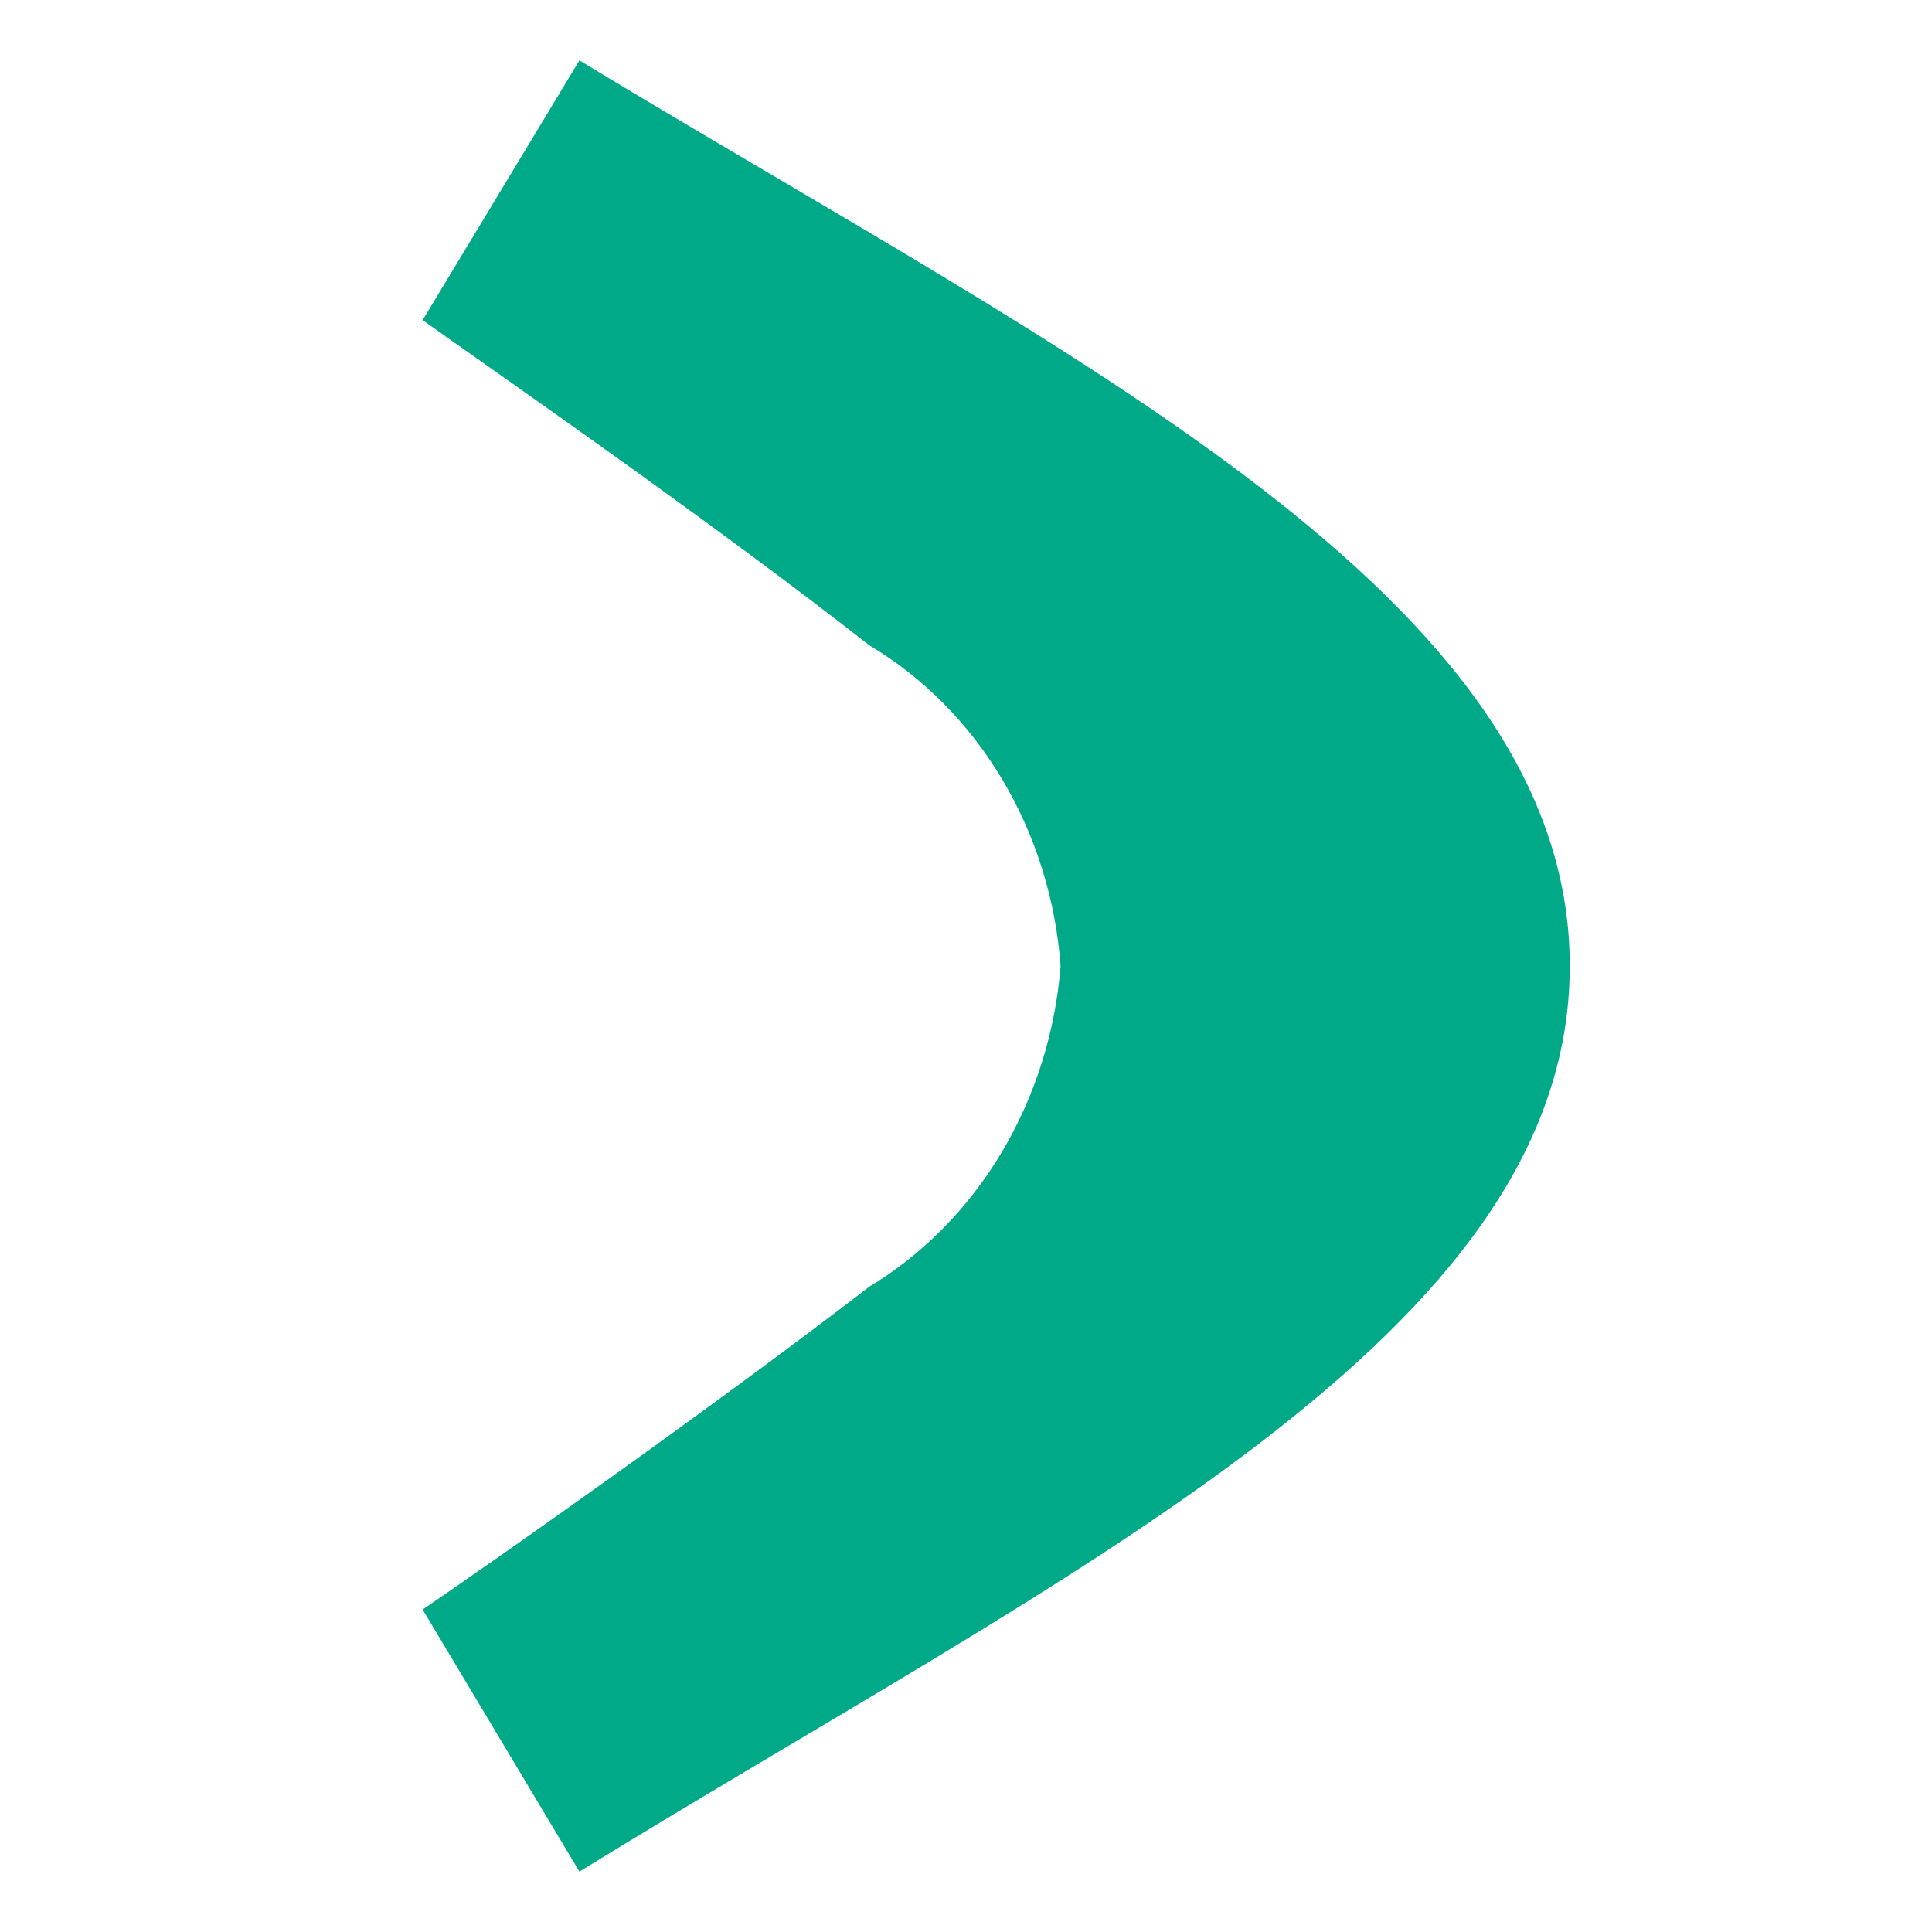 <?xml version="1.0" encoding="UTF-8"?> <svg xmlns="http://www.w3.org/2000/svg" width="32" height="32" viewBox="0 0 32 32" fill="none"><path d="M14.401 21.31C11.732 23.364 8.139 25.884 7 26.659L9.597 31C17.71 26 26 22.124 26 16C26 9.876 17.71 5.922 9.597 1L7 5.302C8.139 6.116 11.732 8.597 14.401 10.69C15.291 11.22 16.047 11.982 16.6 12.909C17.152 13.836 17.485 14.898 17.567 16C17.479 17.1 17.144 18.159 16.592 19.085C16.04 20.011 15.287 20.775 14.401 21.31Z" fill="#00A987"></path></svg> 